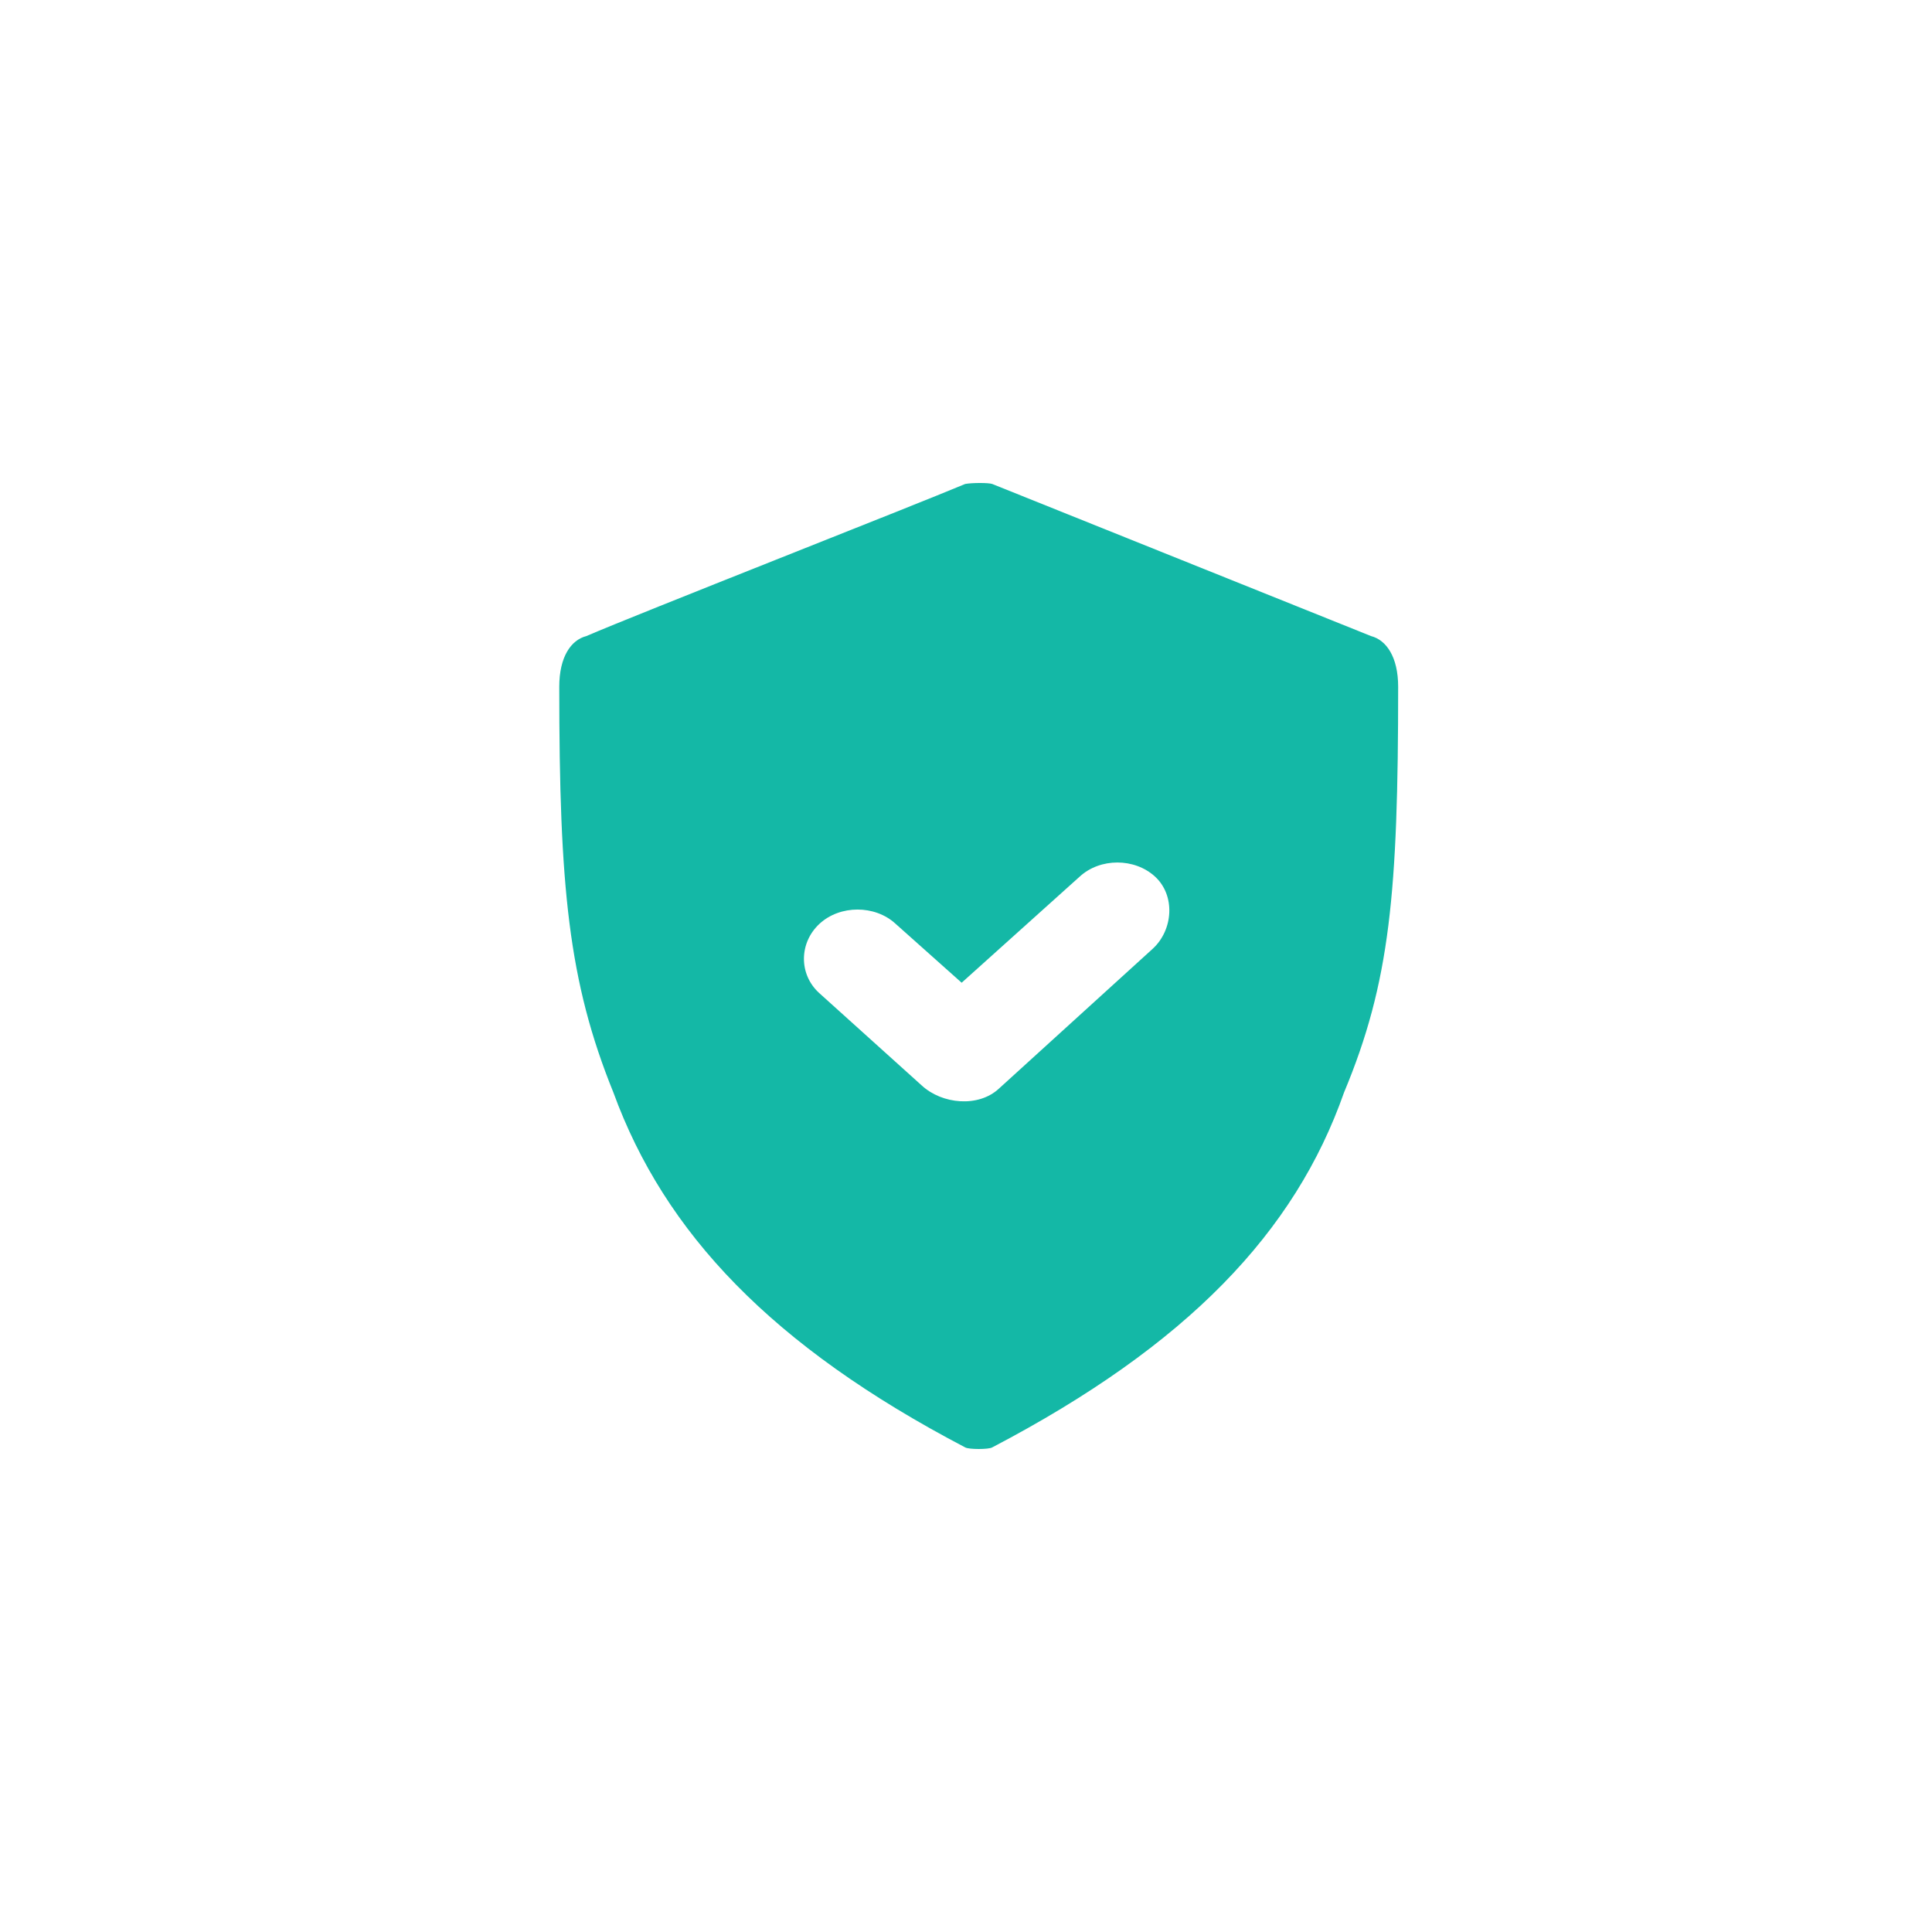 <?xml version="1.0" encoding="UTF-8"?>
<svg width="76px" height="76px" viewBox="0 0 76 76" version="1.1" xmlns="http://www.w3.org/2000/svg" xmlns:xlink="http://www.w3.org/1999/xlink">
    <title>protecting-apis</title>
    <defs>
        <linearGradient x1="2.77555756e-15%" y1="100%" x2="100%" y2="2.77555756e-15%" id="linearGradient-1">
            <stop stop-color="#DDEDEB" offset="0%"></stop>
            <stop stop-color="#E6F9F7" offset="100%"></stop>
        </linearGradient>
    </defs>
    <g id="protecting-apis" stroke="none" stroke-width="1" fill="none" fill-rule="evenodd">
        <rect id="Rectangle-Copy-8" fill="url(#linearGradient-1)" opacity="0" x="0" y="0" width="76" height="76" rx="12"></rect>
        <g id="shield-lock-fill-copy-3" transform="translate(22, 19)" fill="#14B8A6" fill-rule="nonzero">
            <path d="M15.968,0.038 C16.246,-0.013 16.884,-0.013 17.032,0.038 L31.935,6.022 C32.532,6.178 33,6.839 33,8.017 C33,16.108 32.682,19.64 30.871,23.975 C28.941,29.467 24.715,33.914 17.032,37.937 C16.898,38.021 16.102,38.021 15.968,37.937 C8.349,33.949 4.141,29.486 2.129,23.975 C0.361,19.609 0,15.895 0,8.017 C0,6.836 0.464,6.176 1.065,6.022 C3.036,5.168 13.914,0.902 15.968,0.038 Z M23.438,15.485 C22.632,14.743 21.276,14.743 20.471,15.485 L15.829,19.658 L13.226,17.336 C12.42,16.594 11.046,16.594 10.241,17.336 C9.435,18.078 9.412,19.315 10.218,20.057 L14.258,23.699 C15.063,24.441 16.485,24.57 17.29,23.828 L23.348,18.319 C24.153,17.577 24.243,16.227 23.438,15.485 Z" id="Combined-Shape"></path>
        </g>
    </g>
</svg>